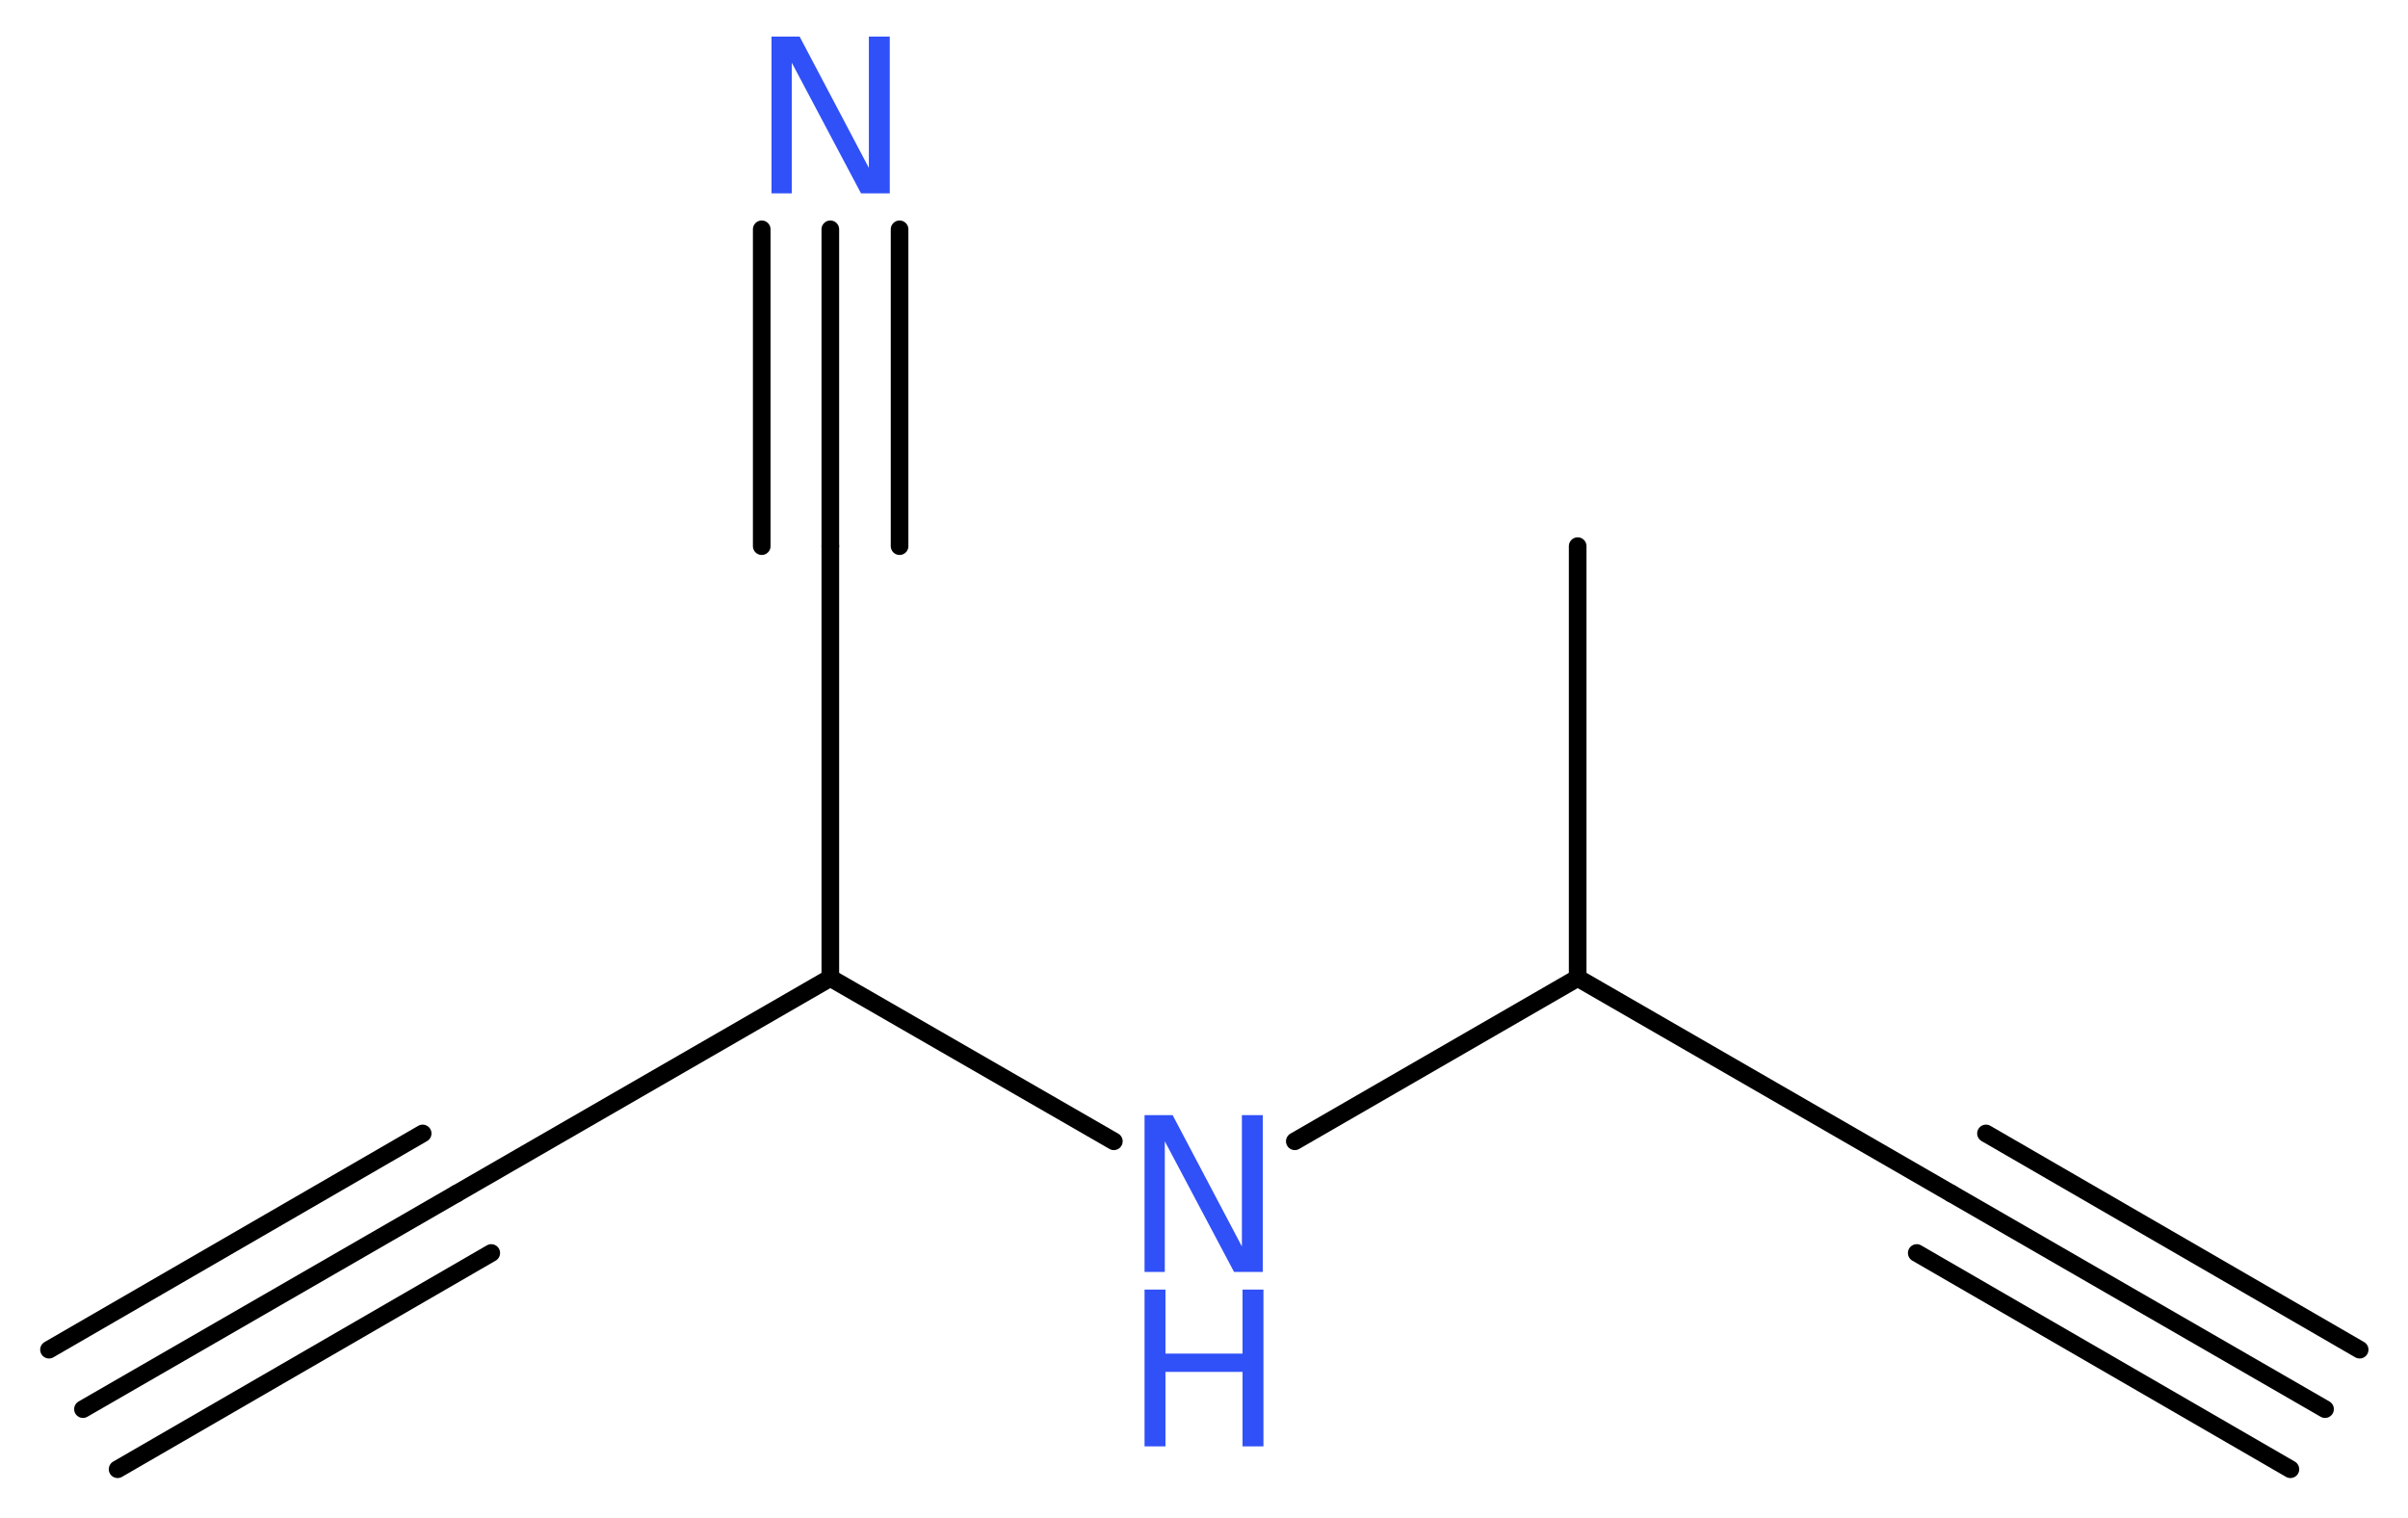 <?xml version='1.0' encoding='UTF-8'?>
<!DOCTYPE svg PUBLIC "-//W3C//DTD SVG 1.1//EN" "http://www.w3.org/Graphics/SVG/1.1/DTD/svg11.dtd">
<svg version='1.2' xmlns='http://www.w3.org/2000/svg' xmlns:xlink='http://www.w3.org/1999/xlink' width='36.86mm' height='23.23mm' viewBox='0 0 36.86 23.23'>
  <desc>Generated by the Chemistry Development Kit (http://github.com/cdk)</desc>
  <g stroke-linecap='round' stroke-linejoin='round' stroke='#000000' stroke-width='.27' fill='#3050F8'>
    <rect x='.0' y='.0' width='37.0' height='24.0' fill='#FFFFFF' stroke='none'/>
    <g id='mol1' class='mol'>
      <g id='mol1bnd1' class='bond'>
        <line x1='35.59' y1='21.57' x2='29.87' y2='18.27'/>
        <line x1='35.06' y1='22.49' x2='29.34' y2='19.18'/>
        <line x1='36.12' y1='20.66' x2='30.4' y2='17.35'/>
      </g>
      <line id='mol1bnd2' class='bond' x1='29.87' y1='18.27' x2='24.15' y2='14.97'/>
      <line id='mol1bnd3' class='bond' x1='24.15' y1='14.97' x2='24.15' y2='8.36'/>
      <line id='mol1bnd4' class='bond' x1='24.15' y1='14.97' x2='19.82' y2='17.47'/>
      <line id='mol1bnd5' class='bond' x1='17.05' y1='17.47' x2='12.71' y2='14.97'/>
      <line id='mol1bnd6' class='bond' x1='12.71' y1='14.97' x2='6.99' y2='18.27'/>
      <g id='mol1bnd7' class='bond'>
        <line x1='6.99' y1='18.27' x2='1.27' y2='21.57'/>
        <line x1='7.52' y1='19.18' x2='1.8' y2='22.49'/>
        <line x1='6.47' y1='17.35' x2='.75' y2='20.66'/>
      </g>
      <line id='mol1bnd8' class='bond' x1='12.71' y1='14.97' x2='12.71' y2='8.36'/>
      <g id='mol1bnd9' class='bond'>
        <line x1='12.71' y1='8.36' x2='12.71' y2='3.51'/>
        <line x1='11.66' y1='8.36' x2='11.66' y2='3.51'/>
        <line x1='13.77' y1='8.36' x2='13.77' y2='3.51'/>
      </g>
      <g id='mol1atm5' class='atom'>
        <path d='M17.52 17.07h.43l1.06 2.01v-2.01h.32v2.4h-.44l-1.06 -2.0v2.0h-.31v-2.4z' stroke='none'/>
        <path d='M17.52 19.74h.32v.98h1.18v-.98h.32v2.4h-.32v-1.14h-1.18v1.14h-.32v-2.4z' stroke='none'/>
      </g>
      <path id='mol1atm10' class='atom' d='M11.81 .56h.43l1.06 2.01v-2.01h.32v2.4h-.44l-1.06 -2.0v2.0h-.31v-2.4z' stroke='none'/>
    </g>
  </g>
</svg>

